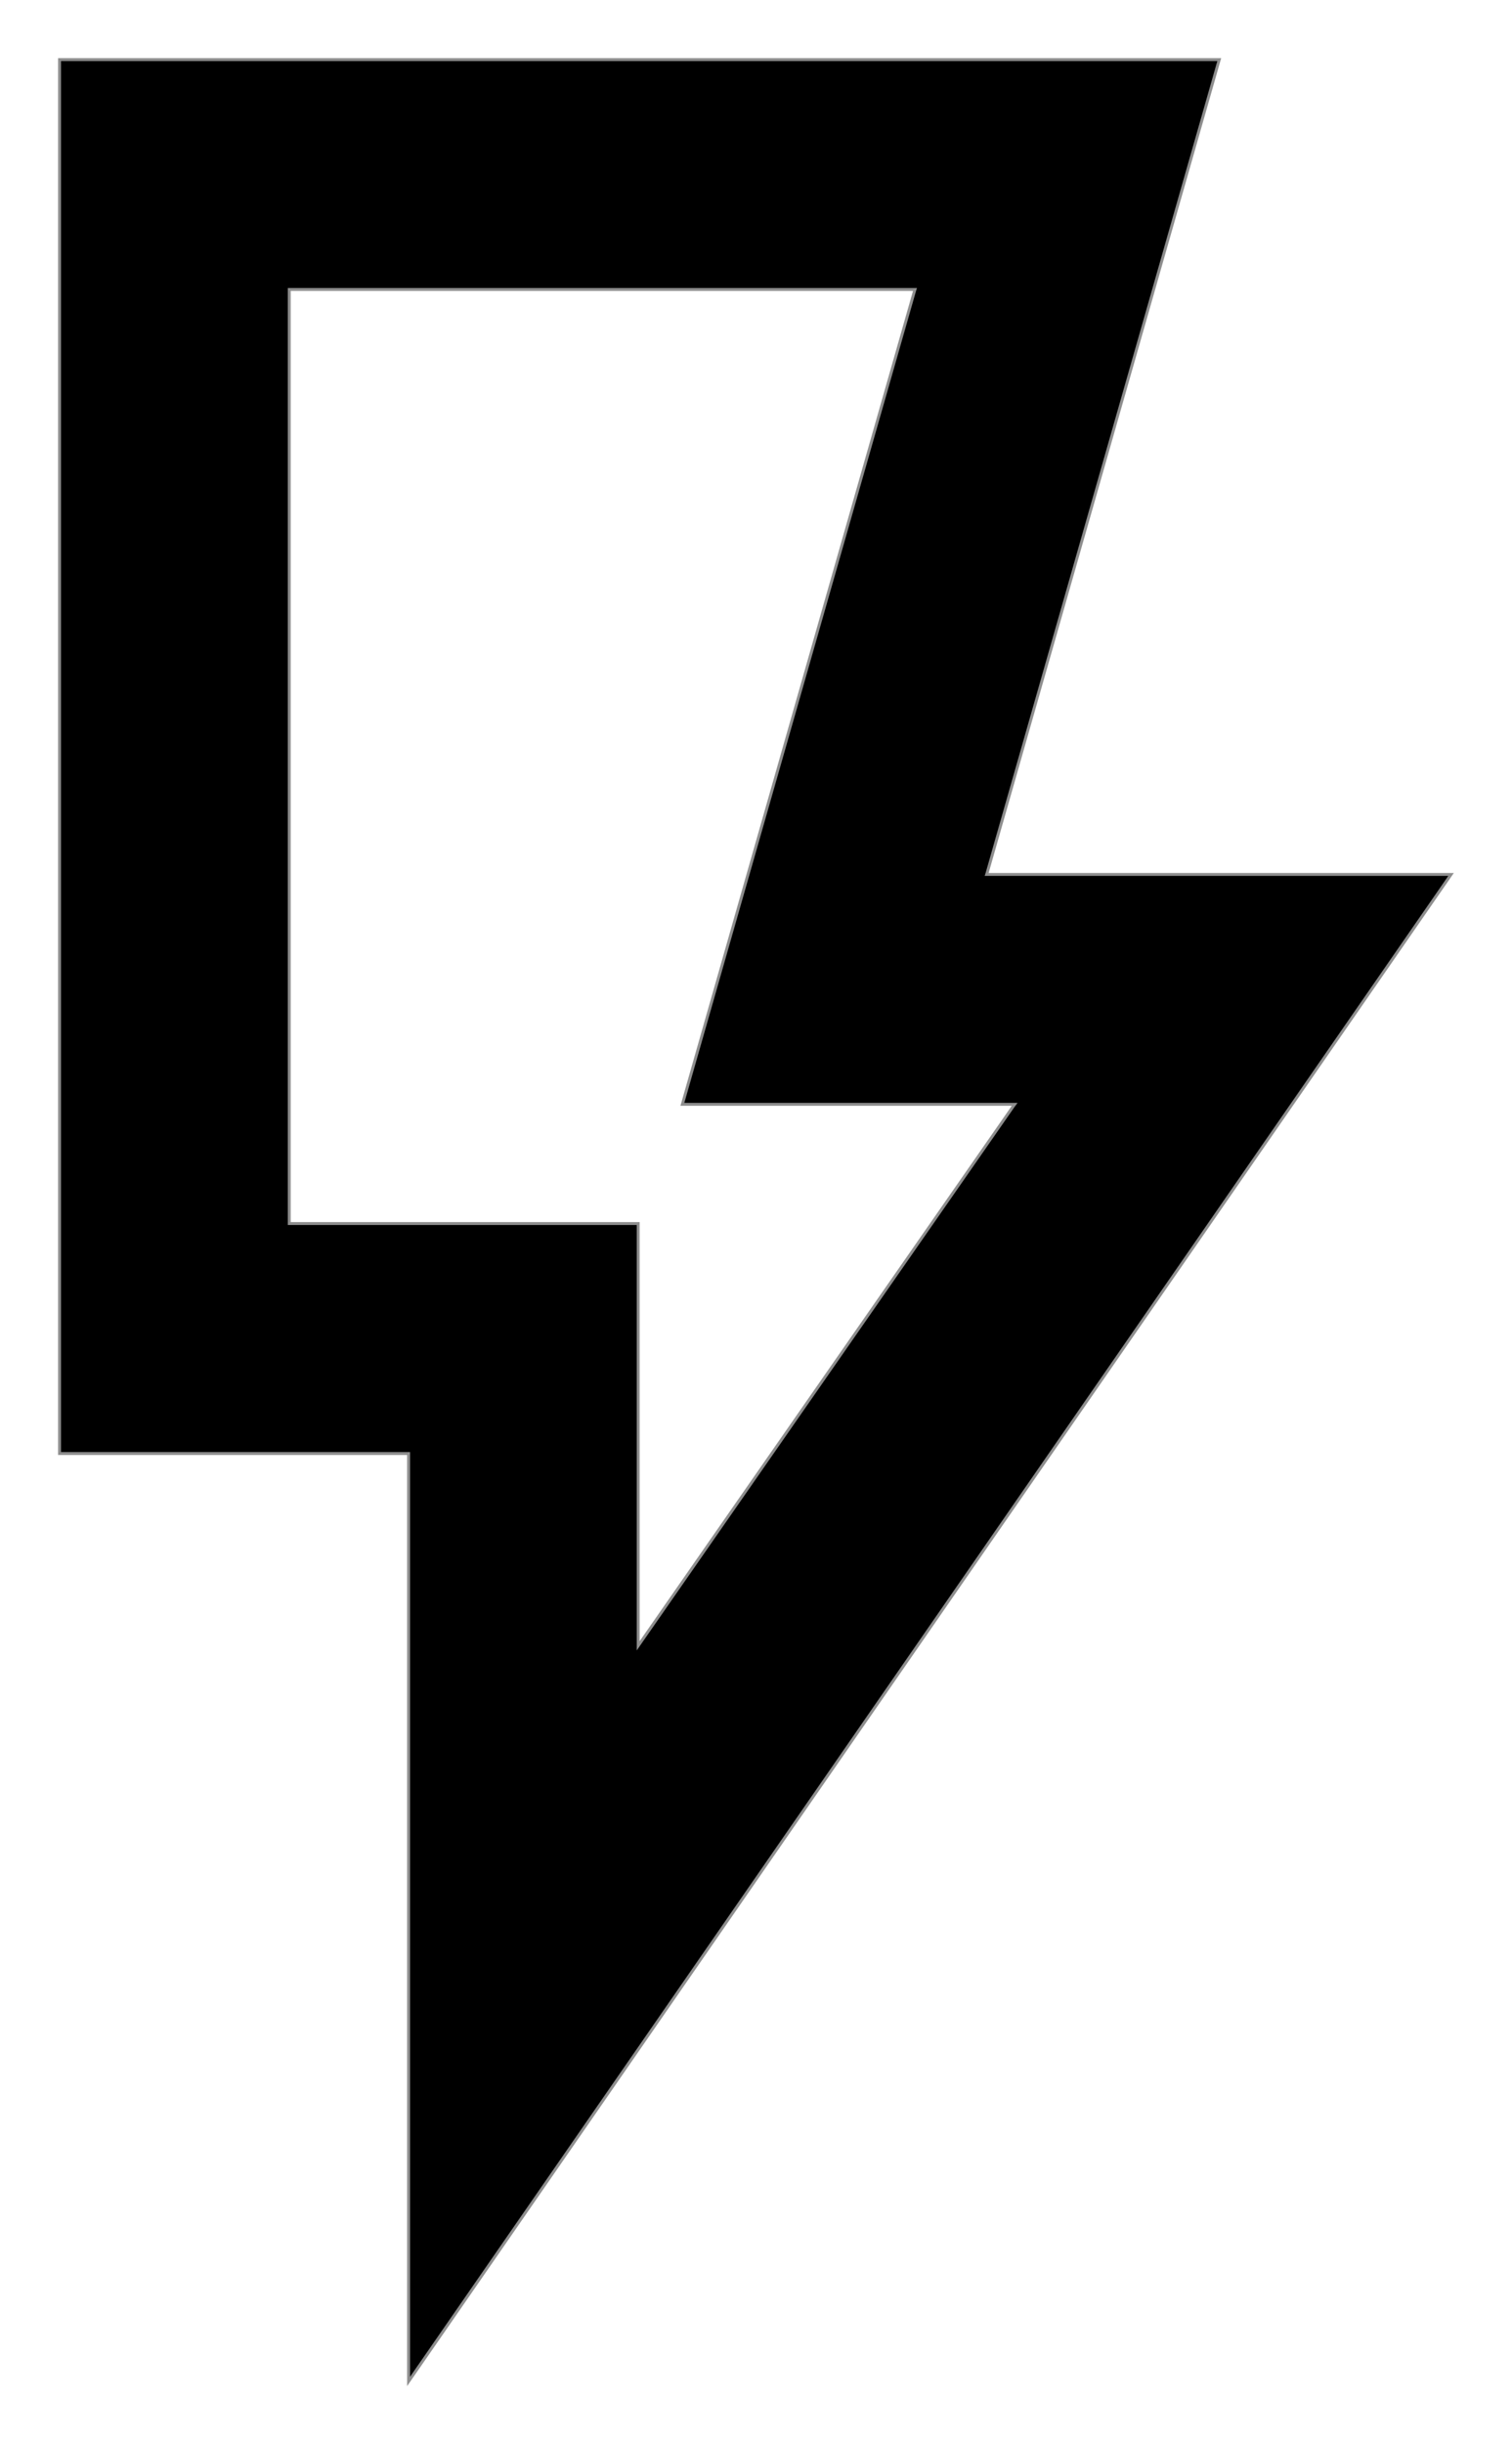<svg width="13" height="21" viewBox="0 0 13 21" fill="none" xmlns="http://www.w3.org/2000/svg">
<path d="M5.487 14.1V14.14L5.51 14.107L8.71 9.507L8.724 9.488H8.7H5.867L7.862 2.503L7.867 2.487H7.85H2.5H2.487V2.5V10.5V10.512H2.5H5.487V14.1ZM3.513 20.46V12.5V12.488H3.5H0.512V0.512H10.483L8.488 7.497L8.483 7.513H8.5H12.476L3.513 20.46Z" fill="black" stroke="#8E8E8E" stroke-width="0.025"/>
</svg>
